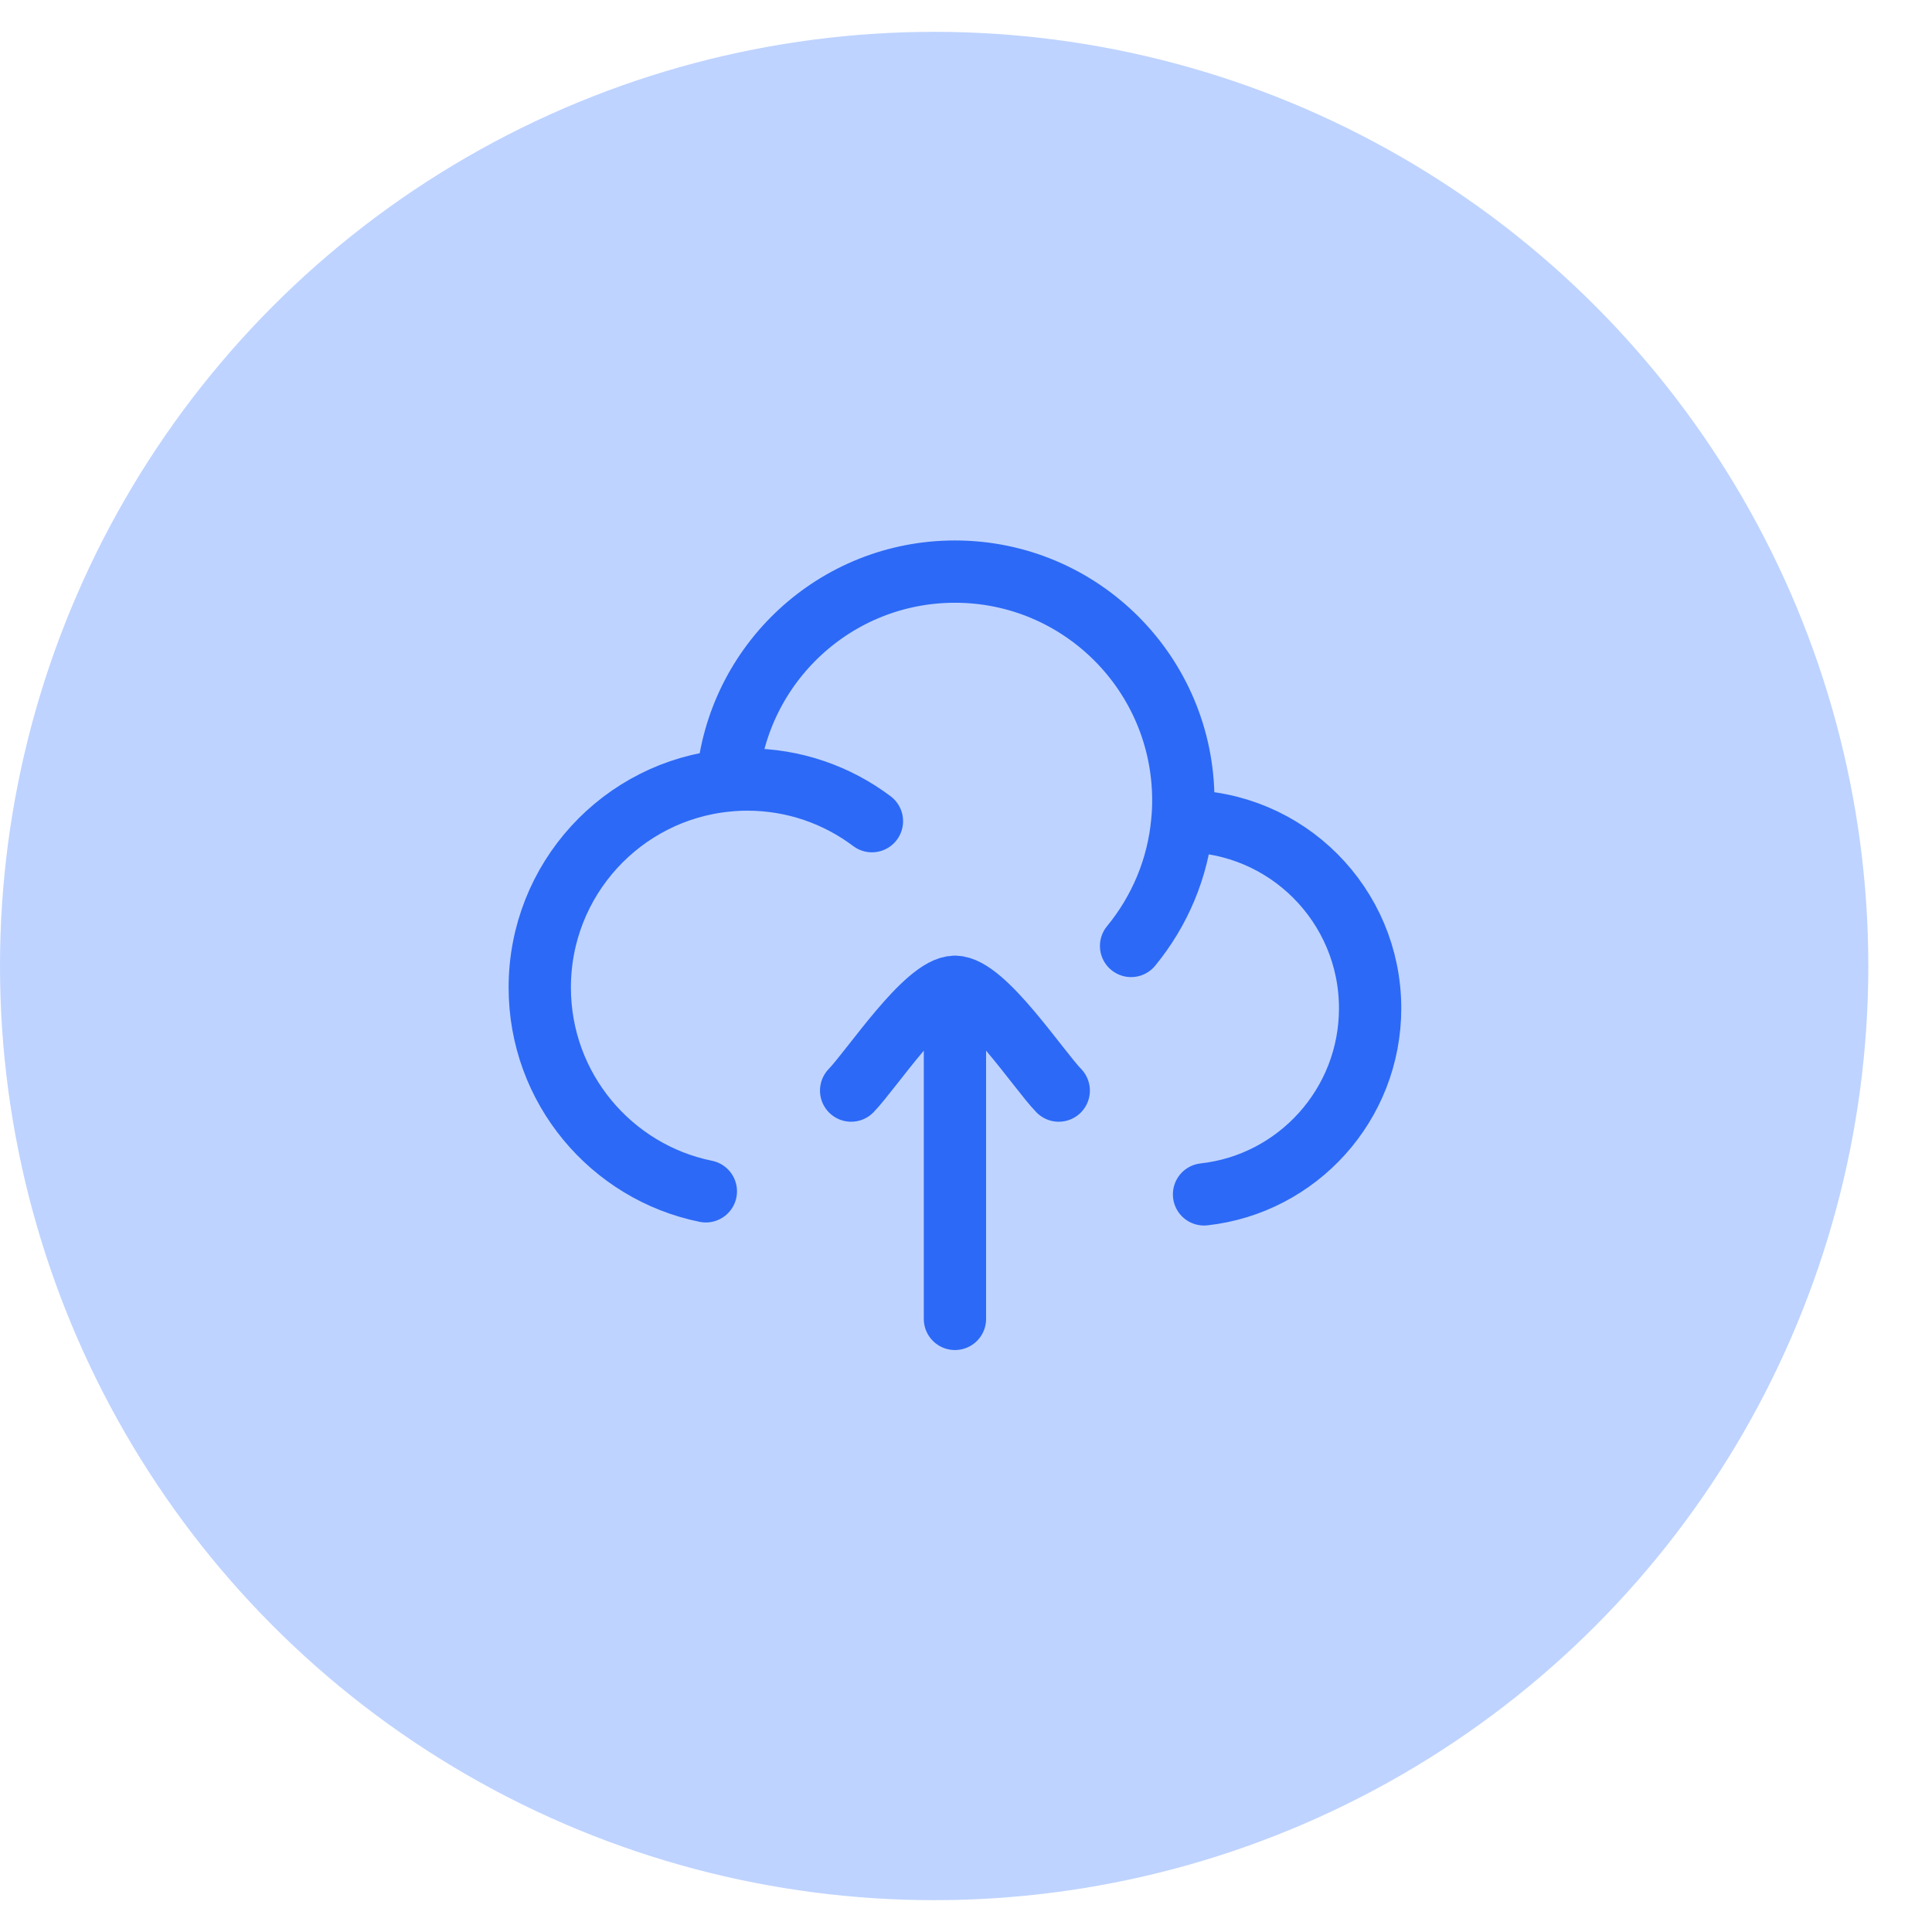 <svg width="29" height="29" viewBox="0 0 29 29" fill="none" xmlns="http://www.w3.org/2000/svg">
<circle cx="14.022" cy="14.5" r="14.022" fill="#BED3FF"/>
<path d="M17.747 12.326C17.752 12.326 17.757 12.326 17.762 12.326C19.31 12.326 20.566 13.584 20.566 15.135C20.566 16.581 19.475 17.773 18.073 17.928M17.747 12.326C17.757 12.223 17.762 12.119 17.762 12.014C17.762 10.117 16.227 8.58 14.334 8.58C12.541 8.58 11.07 9.959 10.919 11.716M17.747 12.326C17.684 13.034 17.405 13.68 16.978 14.199M10.919 11.716C9.338 11.866 8.102 13.2 8.102 14.823C8.102 16.333 9.172 17.593 10.595 17.882M10.919 11.716C11.017 11.706 11.117 11.701 11.218 11.701C11.919 11.701 12.567 11.934 13.088 12.326" stroke="#2C69F6" stroke-width="0.935" stroke-linecap="round" stroke-linejoin="round"/>
<path d="M14.334 14.812V19.797M14.334 14.812C13.898 14.812 13.082 16.055 12.776 16.37M14.334 14.812C14.77 14.812 15.586 16.055 15.892 16.37" stroke="#2C69F6" stroke-width="0.935" stroke-linecap="round" stroke-linejoin="round"/>
</svg>
